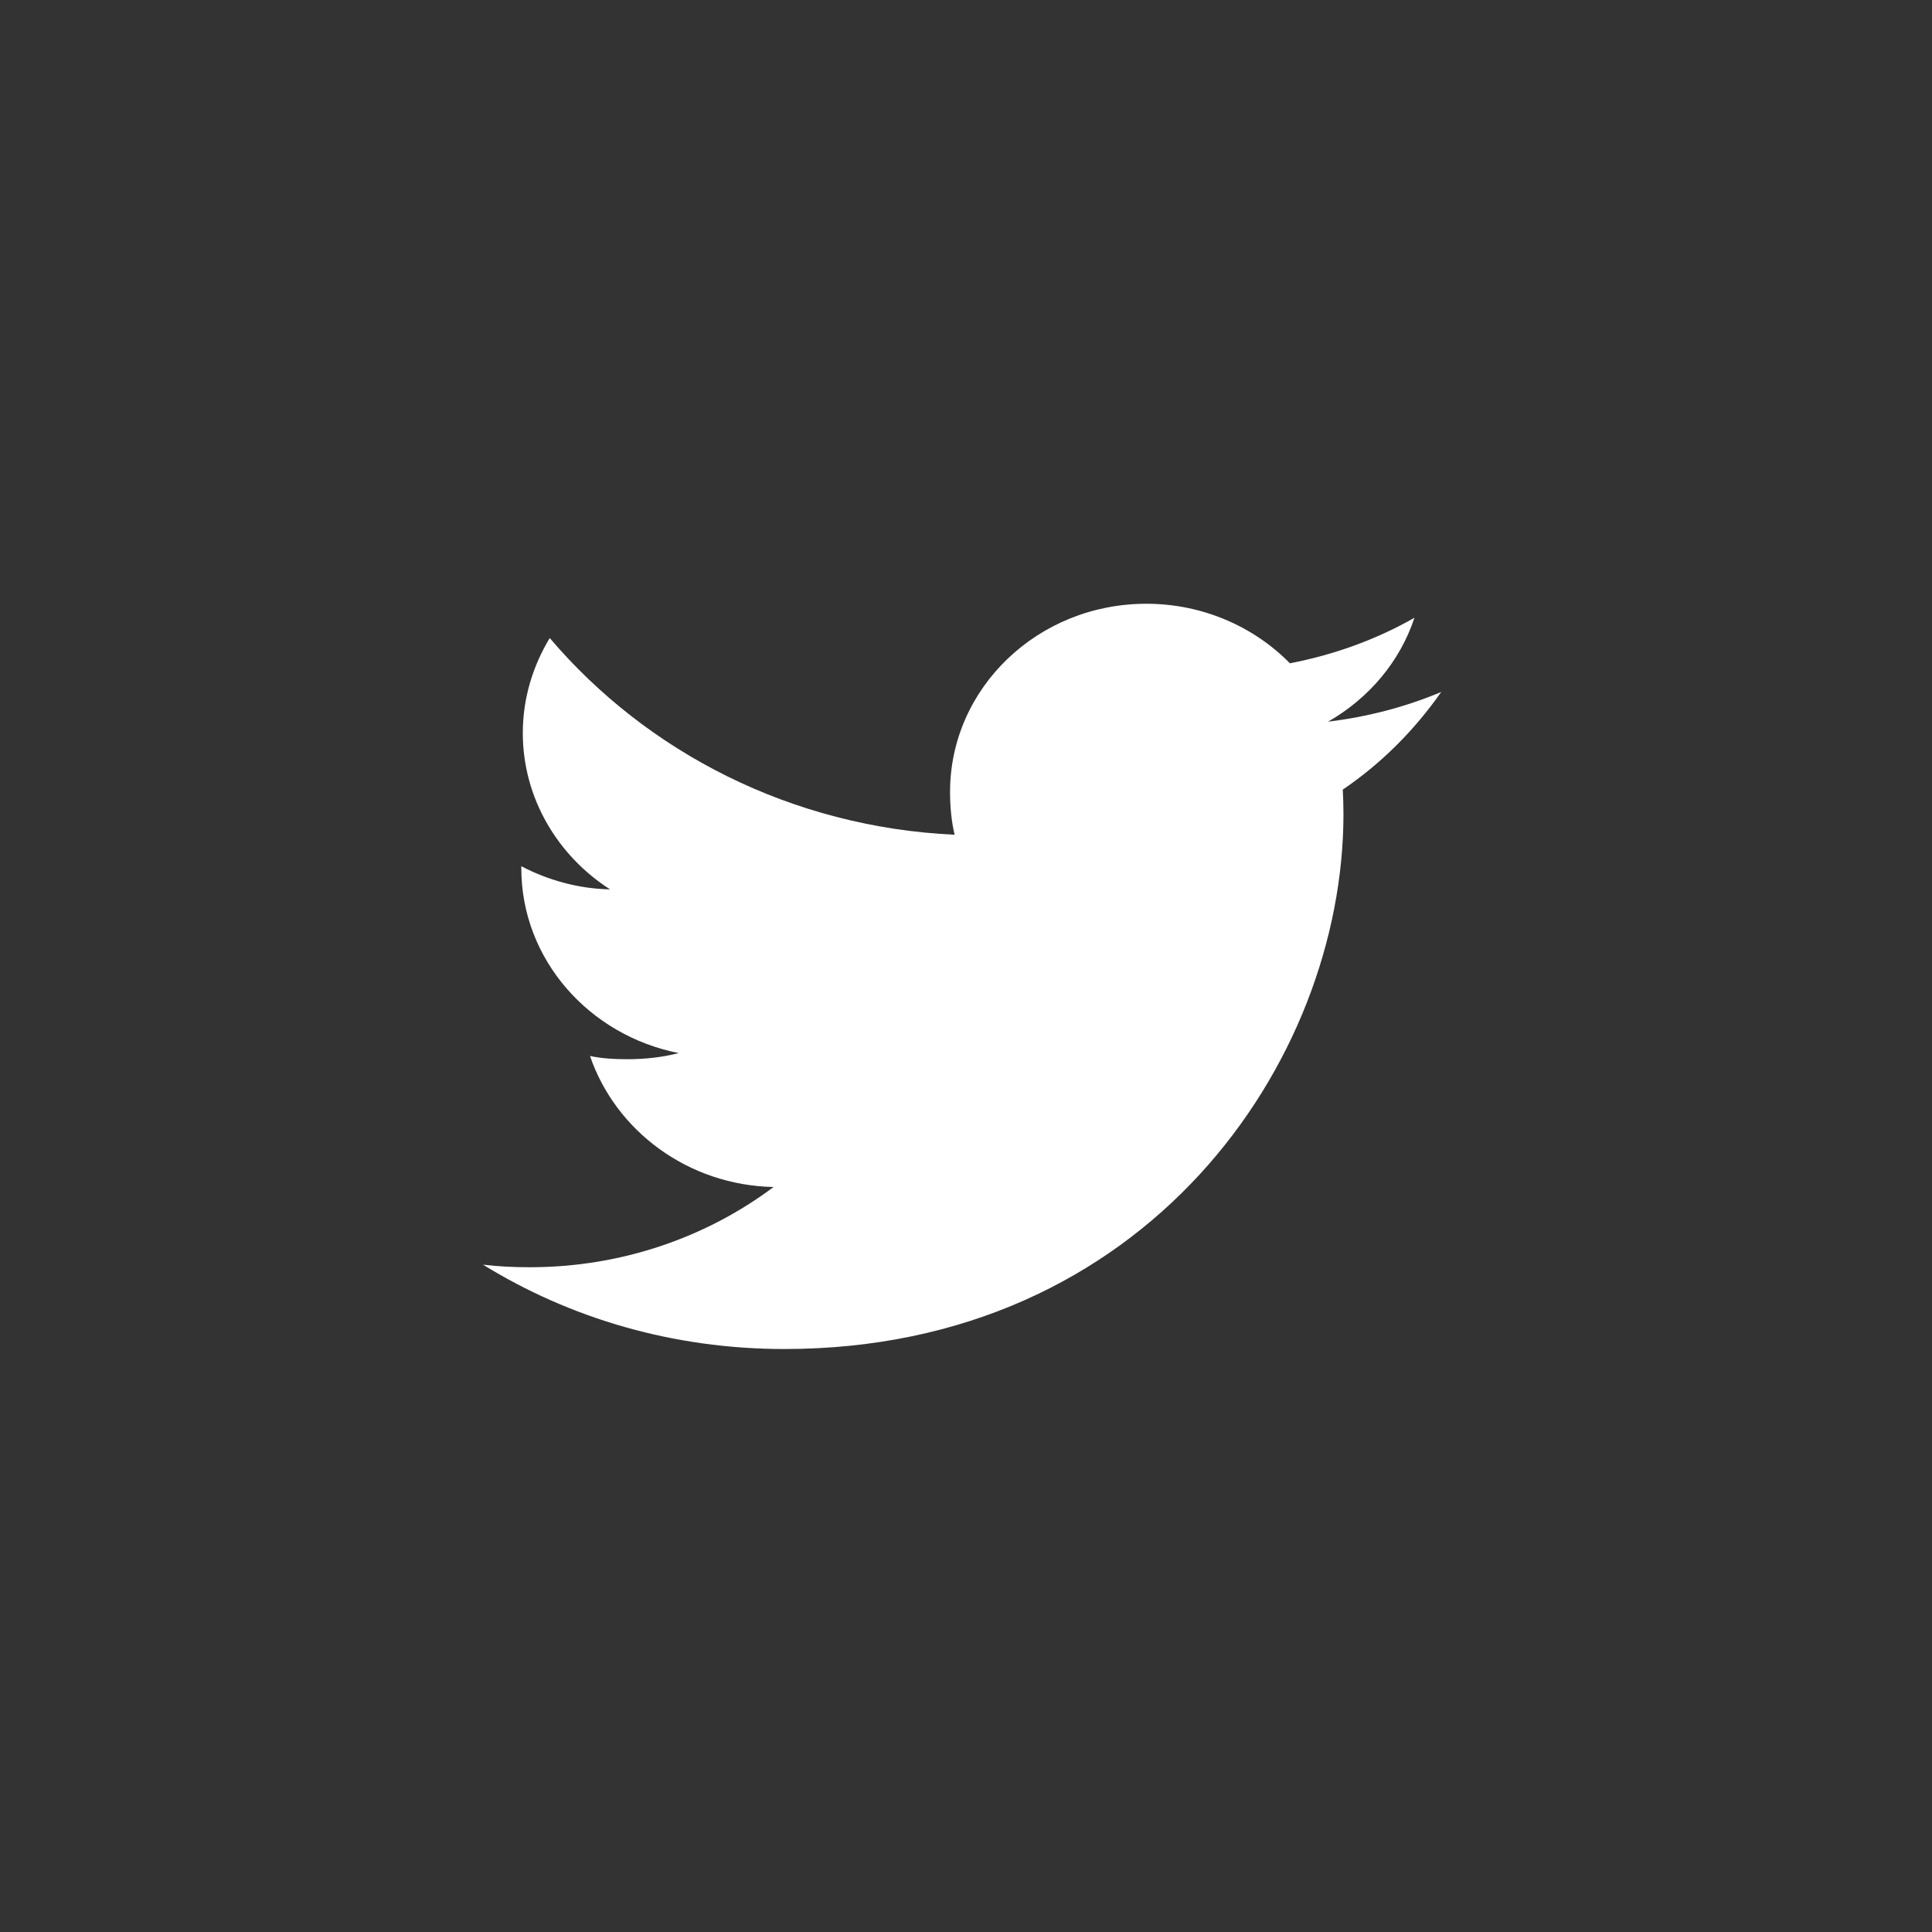 <svg width="48" height="48" viewBox="0 0 48 48" fill="none" xmlns="http://www.w3.org/2000/svg">
<rect x="0" y="0" width="48" height="48" fill="#333333" stroke="none"/>
<path d="M35.807 17.192C34.921 17.564 33.978 17.81 32.995 17.93C34.006 17.352 34.779 16.443 35.142 15.348C34.198 15.886 33.157 16.266 32.047 16.479C31.151 15.566 29.874 15 28.482 15C25.78 15 23.604 17.099 23.604 19.673C23.604 20.044 23.637 20.4 23.717 20.739C19.66 20.549 16.07 18.688 13.658 15.852C13.236 16.551 12.989 17.352 12.989 18.213C12.989 19.831 13.86 21.266 15.157 22.096C14.373 22.082 13.604 21.864 12.952 21.521C12.952 21.535 12.952 21.553 12.952 21.572C12.952 23.842 14.644 25.728 16.863 26.163C16.465 26.267 16.032 26.316 15.583 26.316C15.27 26.316 14.955 26.299 14.659 26.236C15.291 28.087 17.086 29.447 19.219 29.491C17.559 30.735 15.45 31.484 13.168 31.484C12.768 31.484 12.384 31.467 12 31.42C14.162 32.754 16.724 33.516 19.487 33.516C28.468 33.516 33.378 26.395 33.378 20.222C33.378 20.015 33.371 19.816 33.361 19.618C34.329 18.96 35.143 18.138 35.807 17.192Z" fill="white"/>
</svg>
